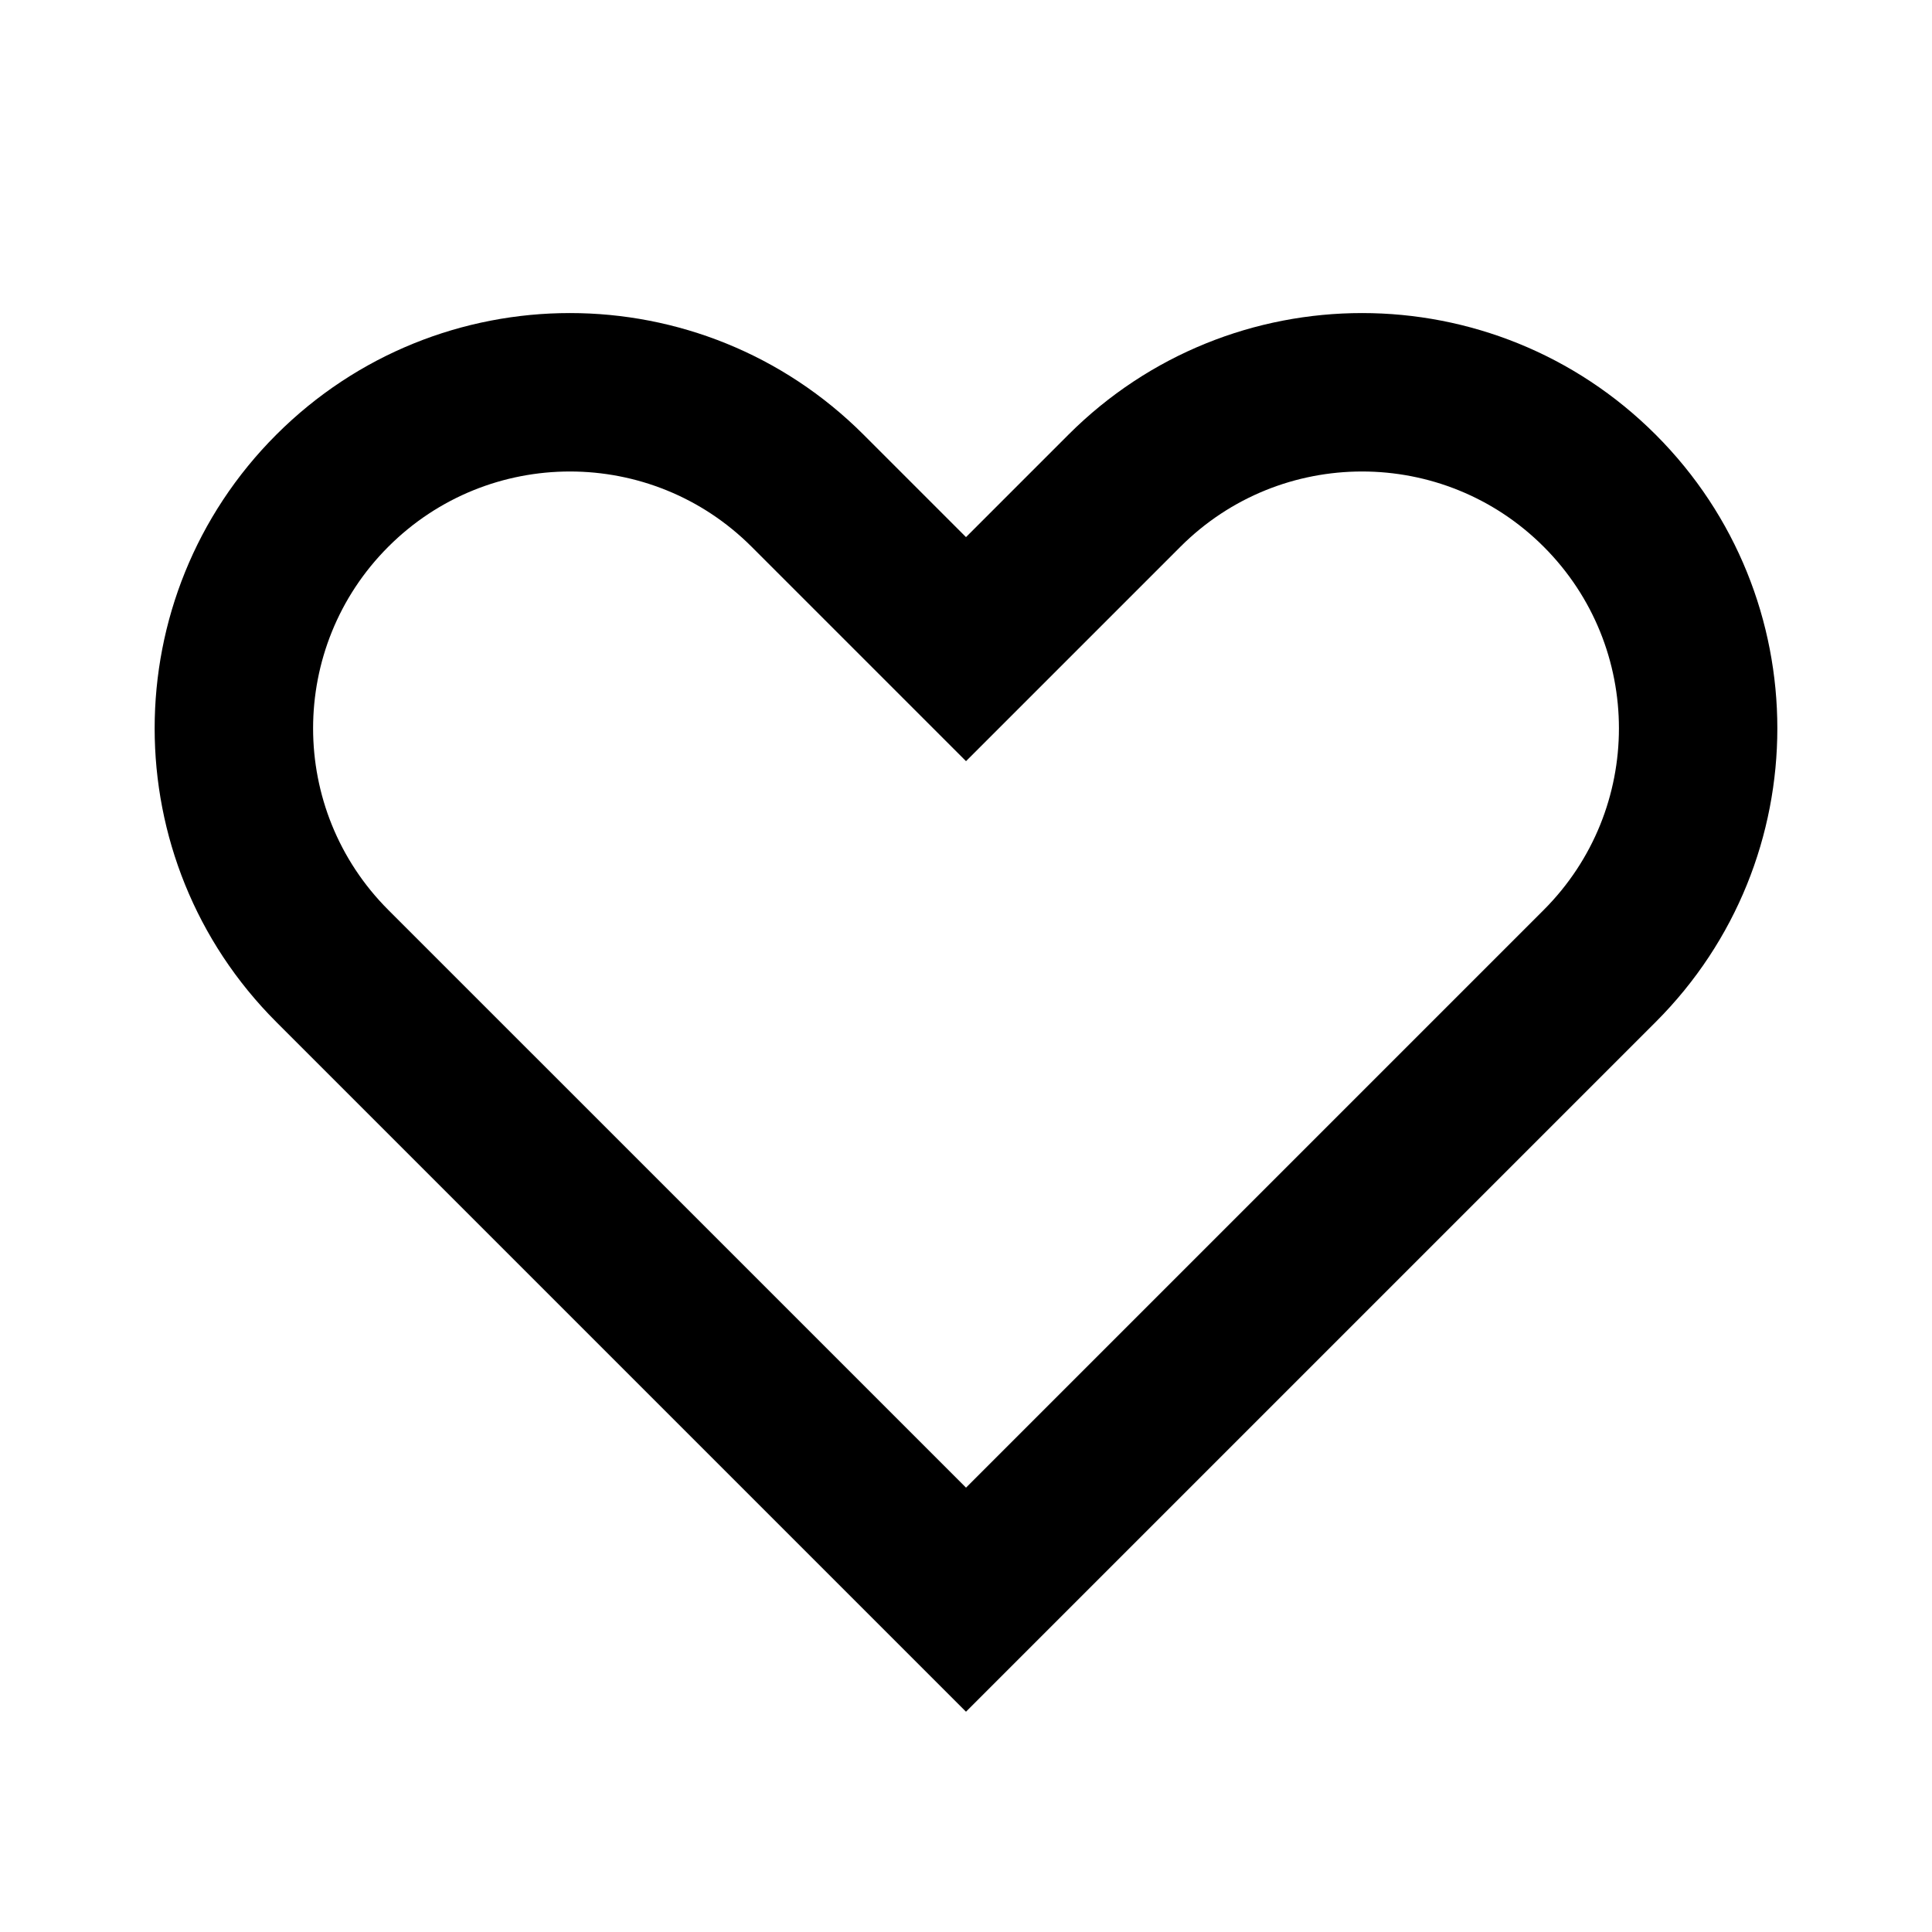 <?xml version="1.0" encoding="UTF-8"?>
<!-- Uploaded to: ICON Repo, www.svgrepo.com, Generator: ICON Repo Mixer Tools -->
<svg fill="#000000" width="800px" height="800px" version="1.1" viewBox="144 144 512 512" xmlns="http://www.w3.org/2000/svg">
 <path d="m400 286.34-27.141-27.141c-42.98-42.98-112.66-42.98-155.64 0-42.98 42.977-42.98 112.66 0 155.64l182.78 182.78 182.78-182.78c42.98-42.98 42.98-112.66 0-155.64-42.977-42.98-112.66-42.98-155.64 0zm-153.09 98.812c-26.582-26.586-26.582-69.684 0-96.266s69.68-26.582 96.266 0l56.828 56.828 56.828-56.828c26.582-26.582 69.68-26.582 96.262 0 26.586 26.582 26.586 69.68 0 96.266l-153.09 153.09z"/>
</svg>